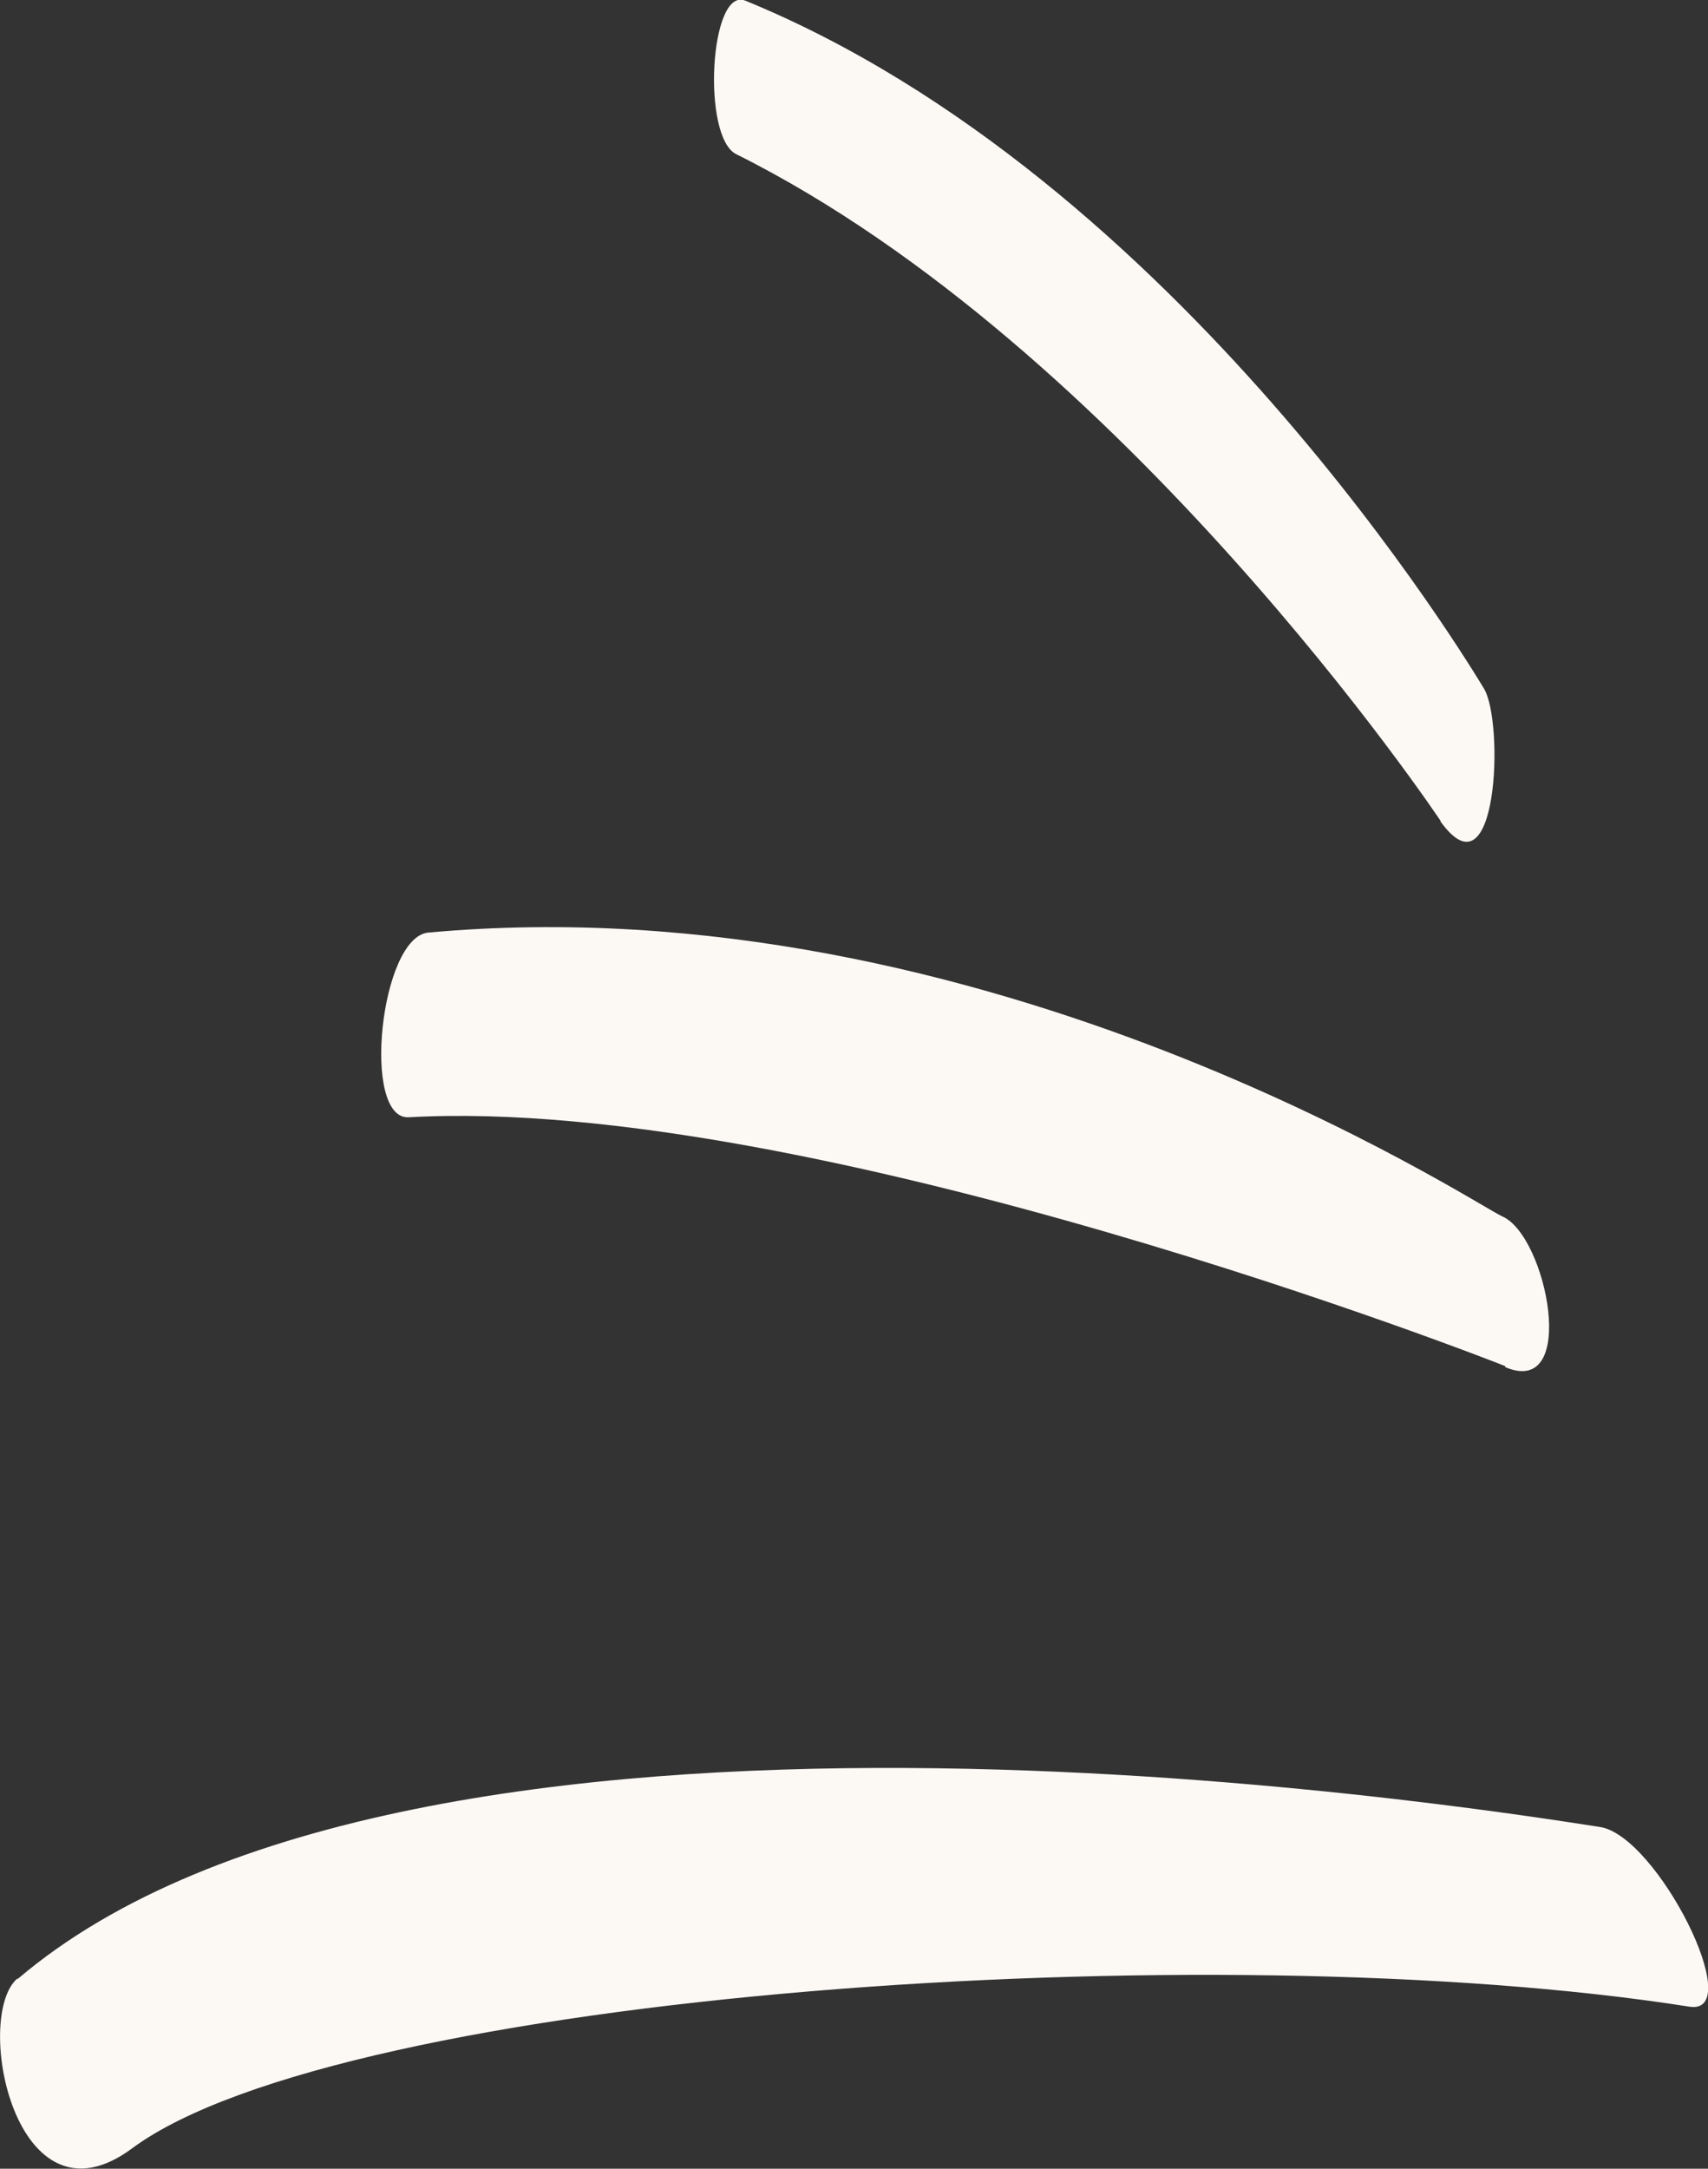 <svg xmlns="http://www.w3.org/2000/svg" fill="none" viewBox="0 0.01 24.42 30.99">
<rect x="0" y="0.01" width="24.42" height="30.99" fill="#333333" stroke="none"/>
<g clip-path="url(#clip0_408_418)">
<path d="M0.25 28.291C5.935 23.447 20.916 25.813 22.878 26.117C23.698 26.248 24.979 28.806 24.159 28.685C17.343 27.613 4.894 28.493 1.891 30.707C0.22 31.951 -0.39 28.826 0.25 28.28V28.291Z" fill="#FCF9F5"></path>
<path d="M21.527 19.534C21.437 19.494 11.649 15.652 5.845 15.975C5.164 16.016 5.434 13.397 6.125 13.336C14.121 12.608 21.106 17.229 21.477 17.391C22.117 17.664 22.578 19.999 21.517 19.544L21.527 19.534Z" fill="#FCF9F5"></path>
<path d="M20.596 11.739C20.556 11.678 16.062 4.975 10.528 2.214C10.028 1.972 10.148 -0.192 10.658 0.02C16.853 2.558 21.036 9.555 21.216 9.848C21.507 10.323 21.417 12.891 20.596 11.749V11.739Z" fill="#FCF9F5"></path>
</g>
<defs>
<clipPath id="clip0_408_418">
<rect width="180" height="31" fill="white"></rect>
</clipPath>
</defs>
</svg>